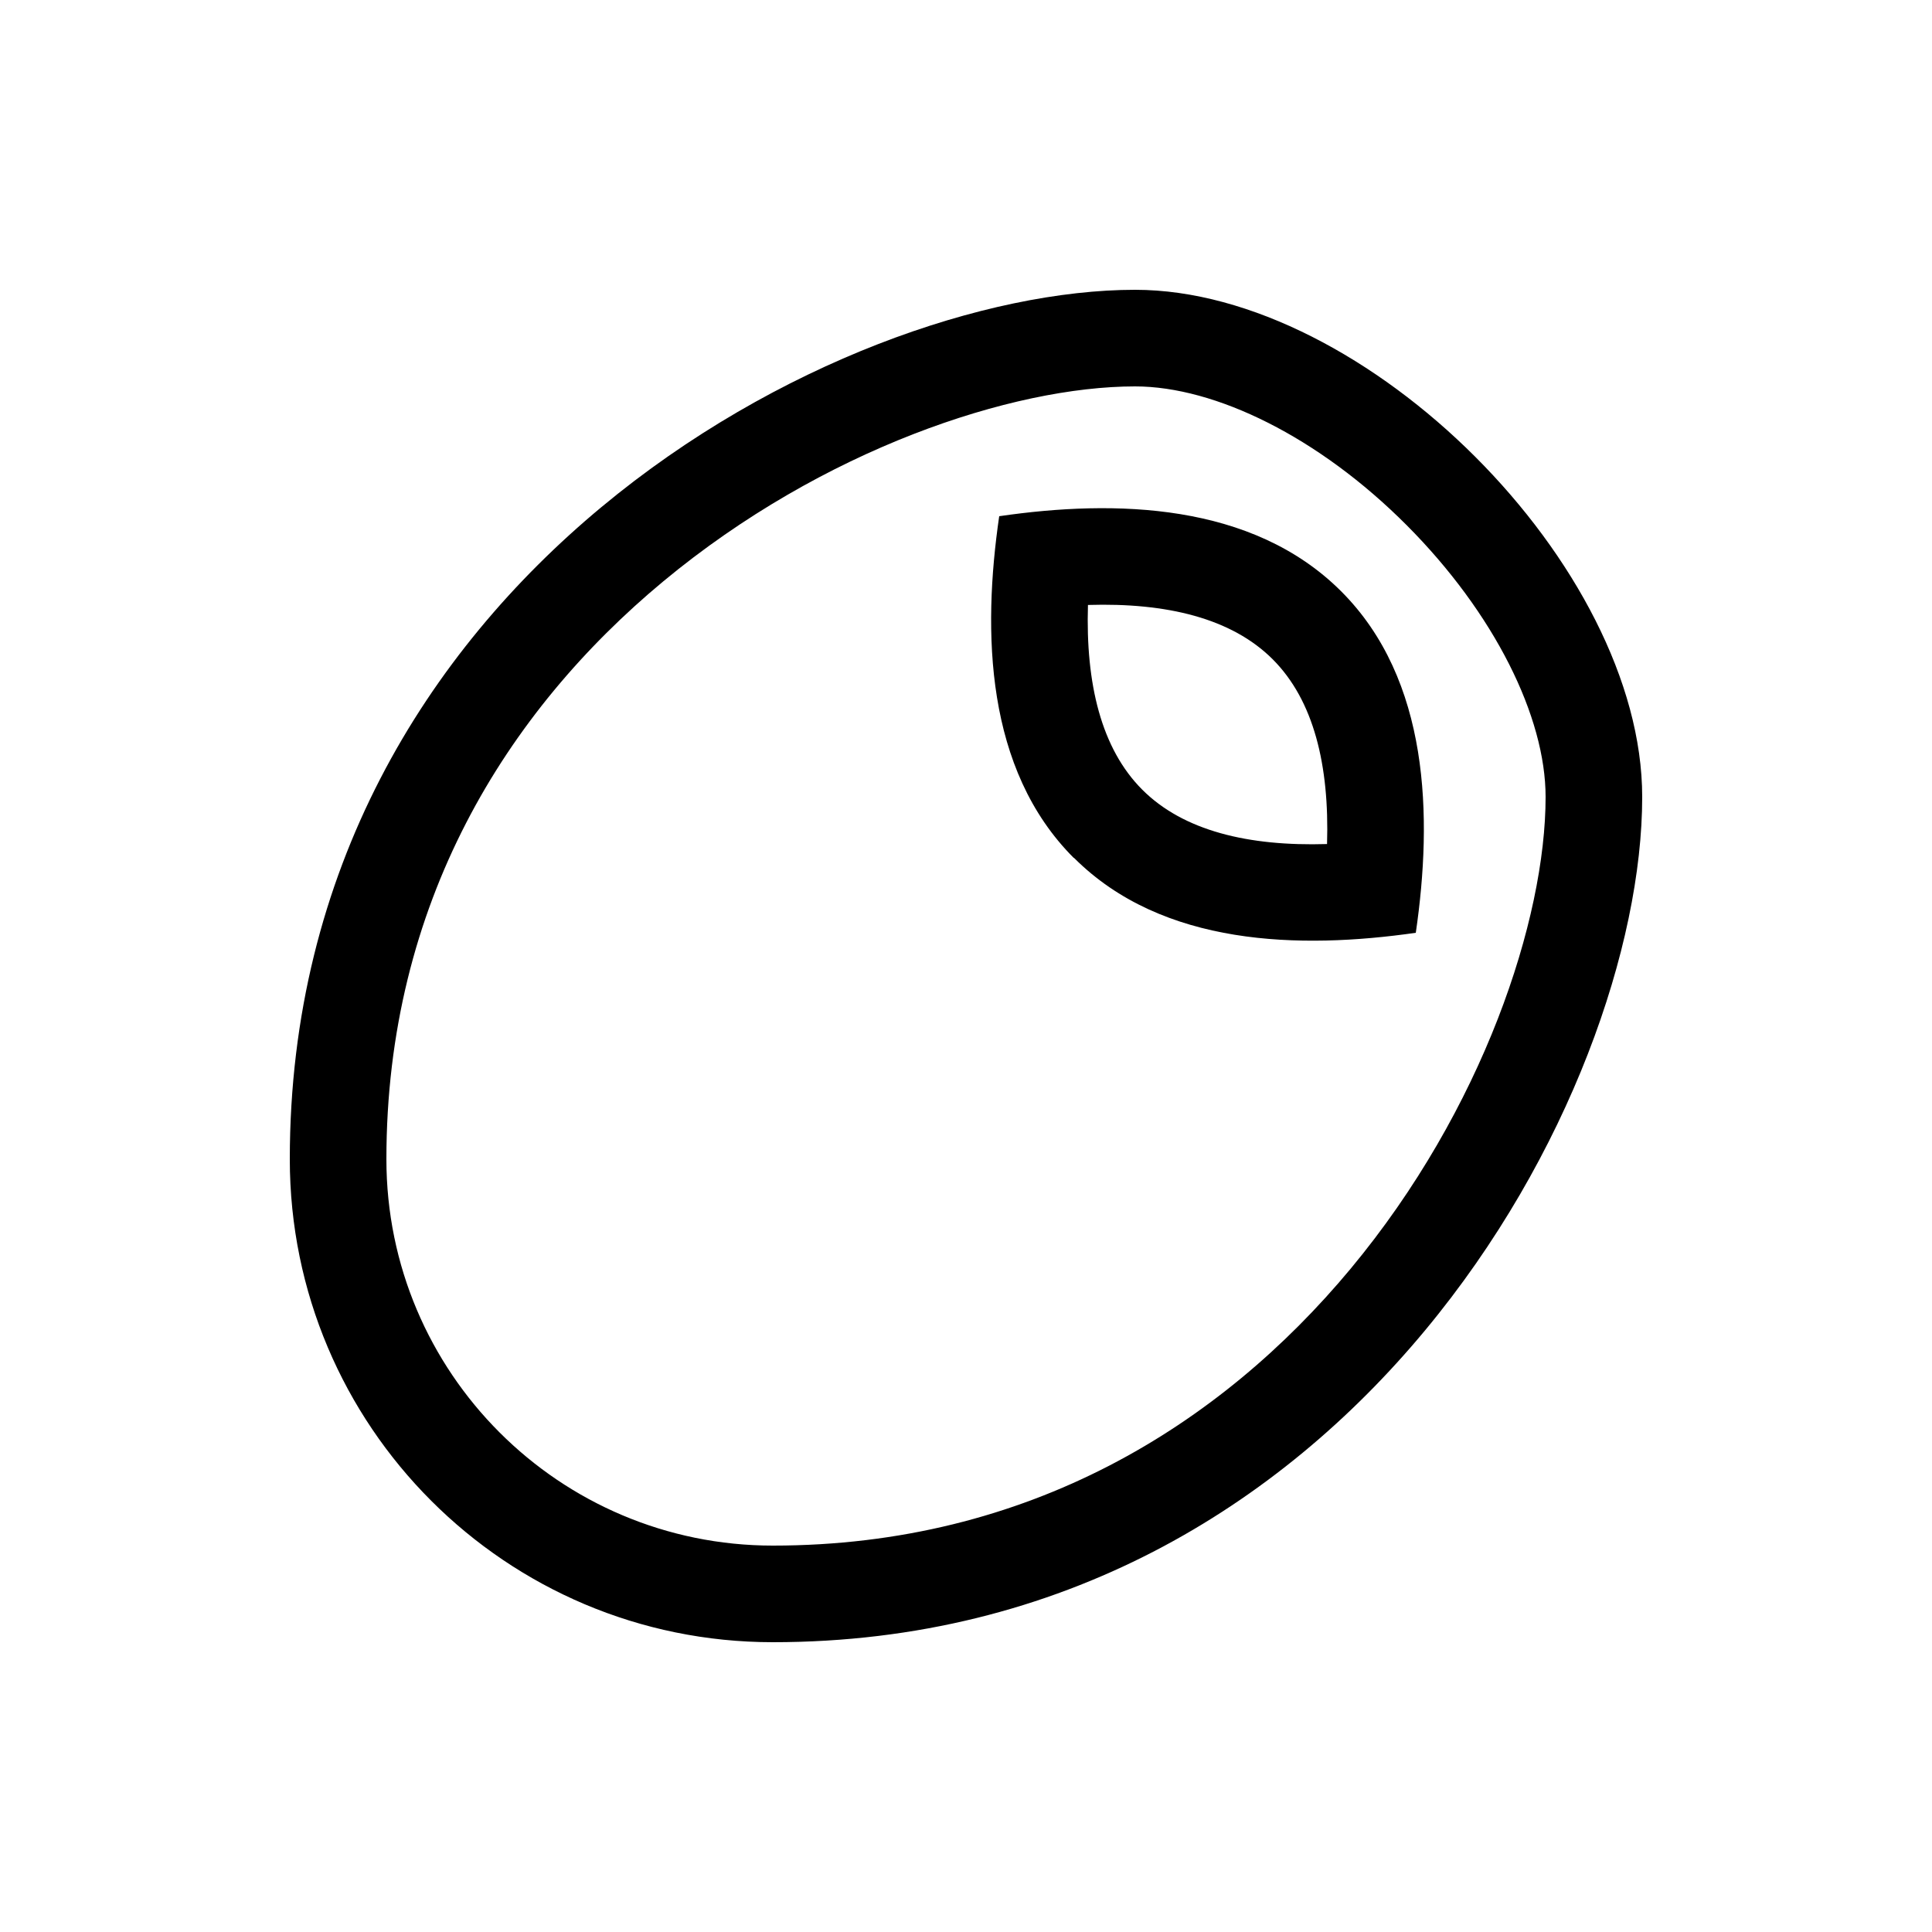 <svg xmlns="http://www.w3.org/2000/svg" viewBox="0 0 640 640"><!--! Font Awesome Pro 7.1.0 by @fontawesome - https://fontawesome.com License - https://fontawesome.com/license (Commercial License) Copyright 2025 Fonticons, Inc. --><path fill="currentColor" d="M256 512C185.3 512 128 454.7 128 384C128 299.2 167.8 235.7 219.7 192.6C272.6 148.7 335.5 128 376 128C402.6 128 436.9 144.8 466 174C495.1 203.2 512 237.5 512 264C512 304.5 491.3 367.5 447.4 420.3C404.3 472.1 340.8 512 256 512zM96 384C96 472.4 167.6 544 256 544C448 544 544 362.1 544 264C544 187.5 452.5 96 376 96C277.9 96 96 192 96 384zM378.4 261.6C364.8 248 359.6 226.5 360.4 200.4C386.5 199.6 408 204.8 421.6 218.4C435.2 232 440.4 253.5 439.6 279.6C413.5 280.4 392 275.2 378.4 261.6zM355.8 284.2C385.1 313.5 430.6 314.5 469 309C474.6 270.6 473.6 225.1 444.2 195.8C414.8 166.5 369.4 165.4 331 171C325.4 209.4 326.4 254.9 355.7 284.2z"/></svg>
